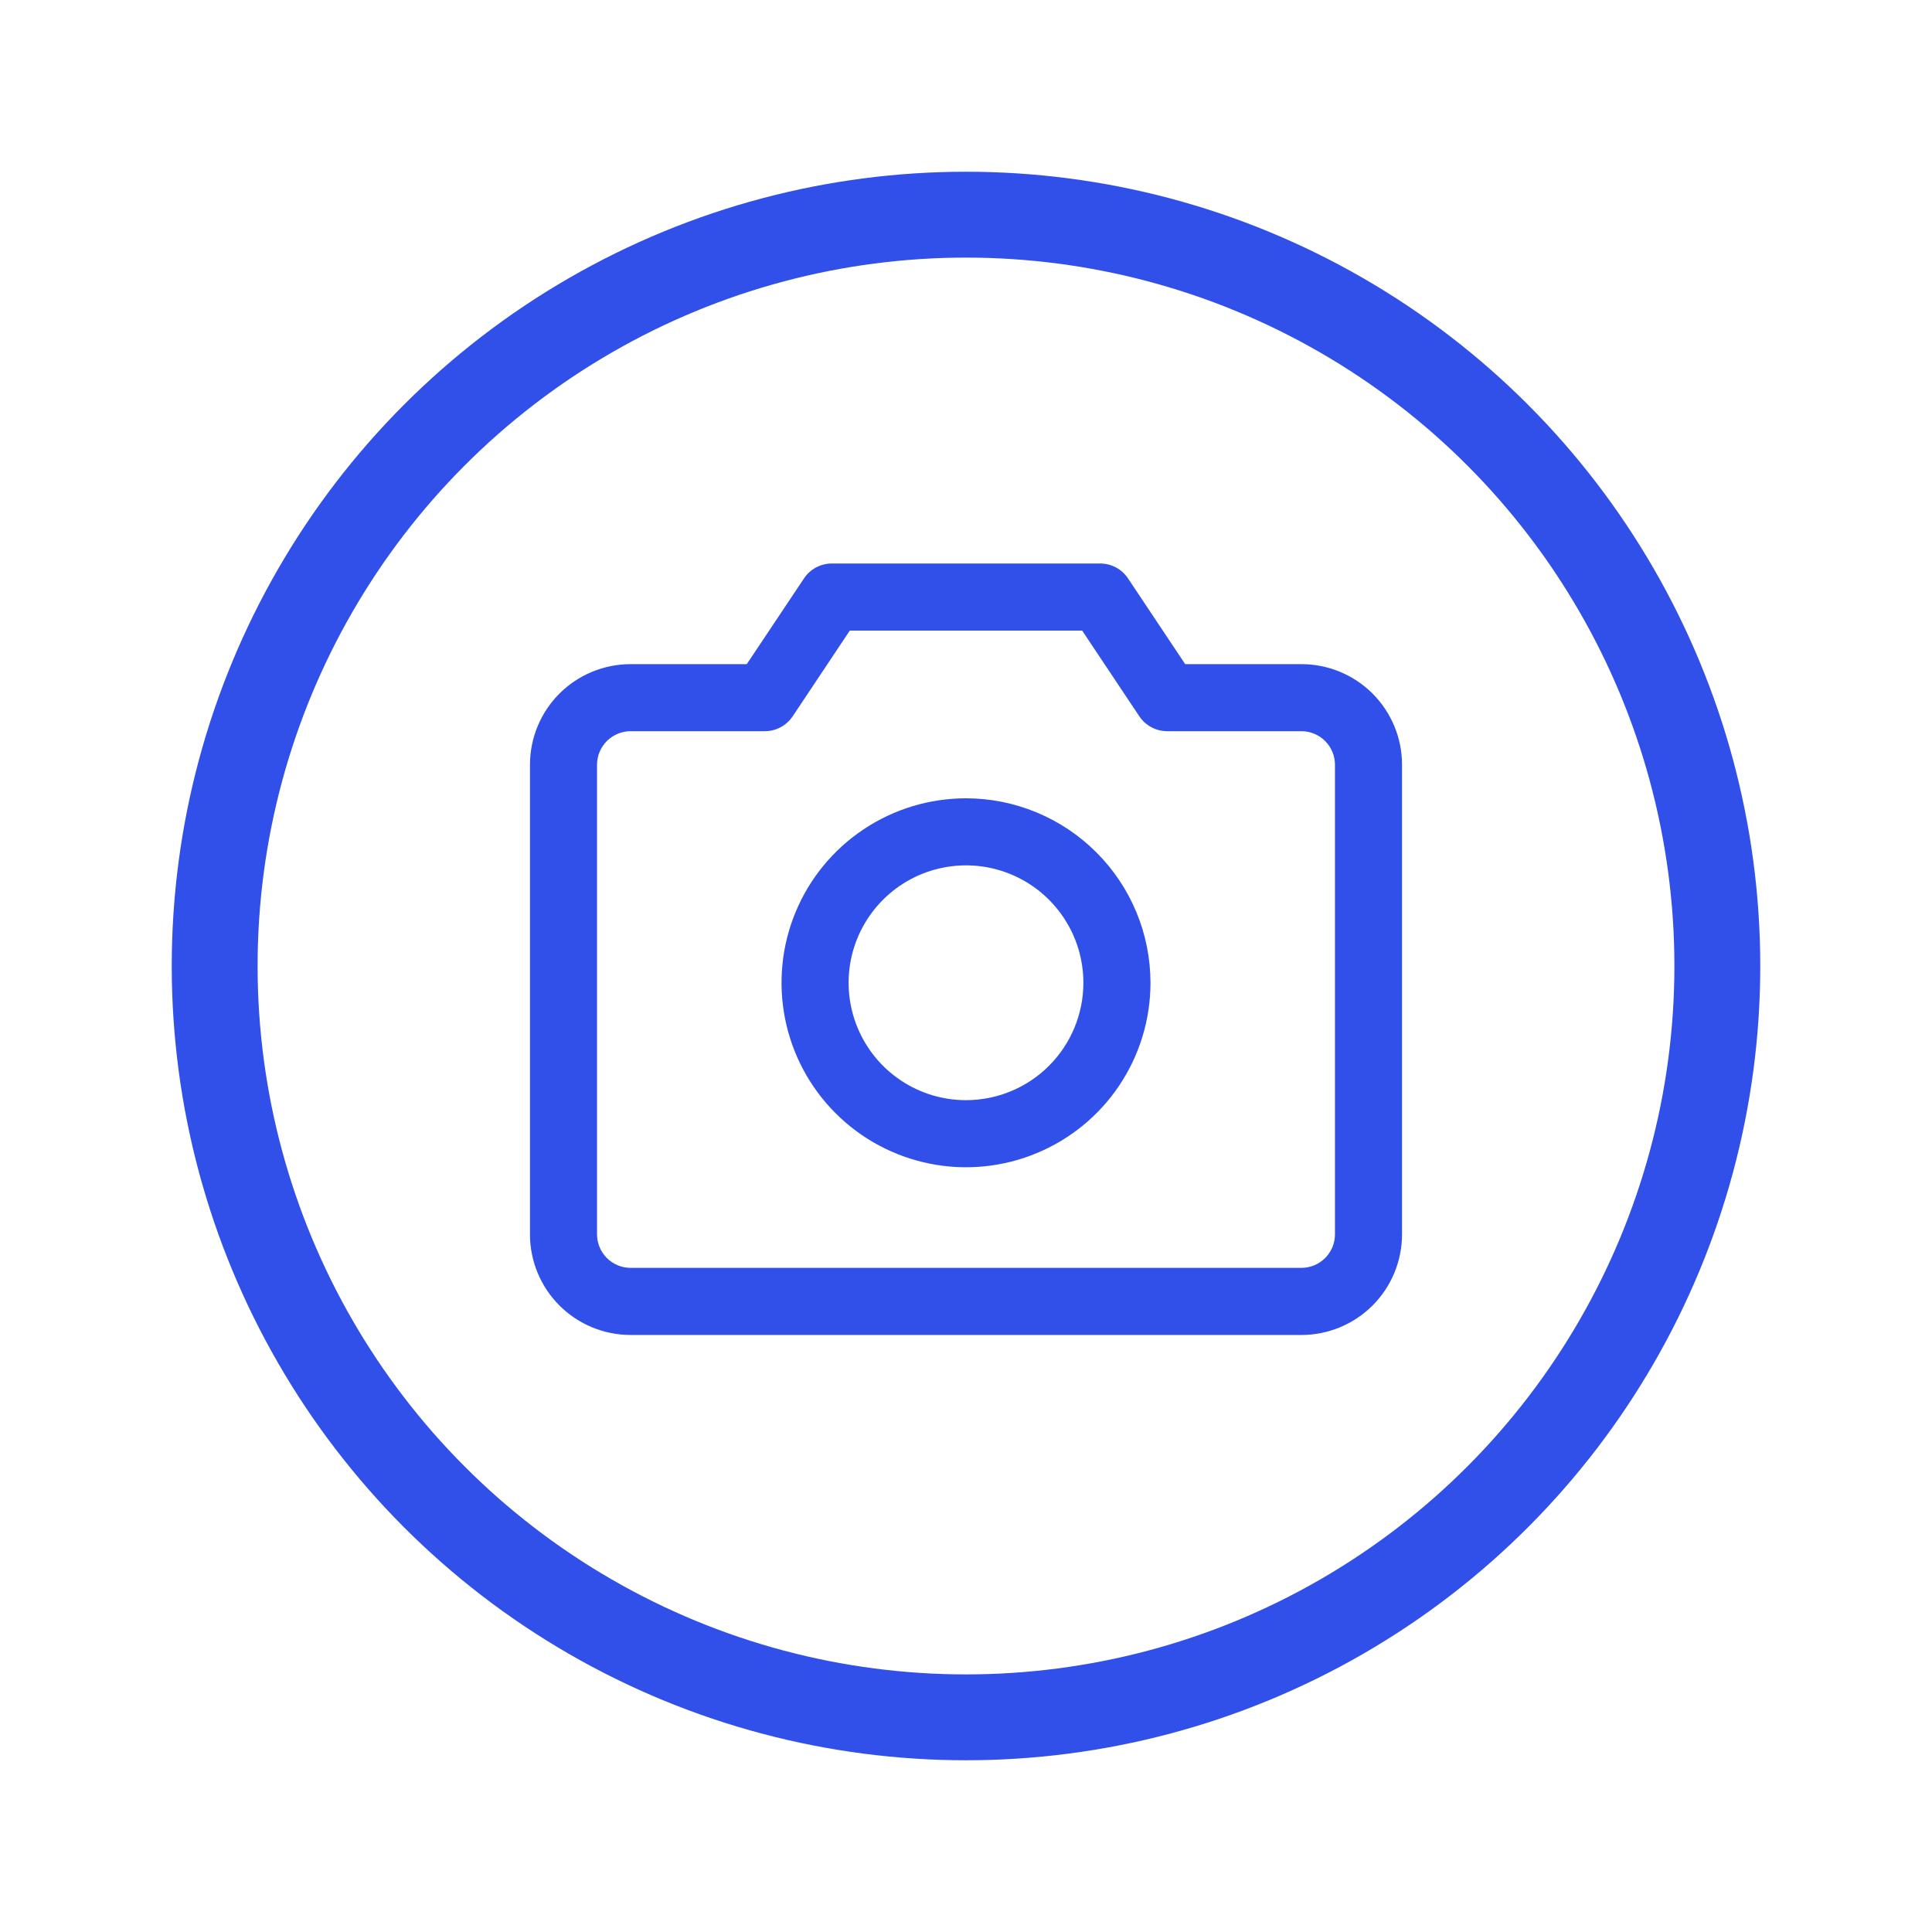 <svg width="45" height="45" viewBox="0 0 45 45" fill="none" xmlns="http://www.w3.org/2000/svg">
<g filter="url(#filter0_d_606_9816)">
<circle cx="22.5" cy="22.5" r="18.5" fill="white"/>
<circle cx="22.5" cy="22.5" r="17.5" stroke="#3050E9" stroke-width="2"/>
</g>
<path d="M30.312 15.469H27.605L26.274 13.473C26.203 13.366 26.107 13.278 25.993 13.217C25.88 13.157 25.753 13.125 25.625 13.125H19.375C19.247 13.125 19.12 13.157 19.007 13.217C18.893 13.278 18.797 13.366 18.726 13.473L17.394 15.469H14.688C14.066 15.469 13.47 15.716 13.03 16.155C12.591 16.595 12.344 17.191 12.344 17.812V28.75C12.344 29.372 12.591 29.968 13.03 30.407C13.47 30.847 14.066 31.094 14.688 31.094H30.312C30.934 31.094 31.53 30.847 31.97 30.407C32.409 29.968 32.656 29.372 32.656 28.75V17.812C32.656 17.191 32.409 16.595 31.97 16.155C31.53 15.716 30.934 15.469 30.312 15.469ZM31.094 28.75C31.094 28.957 31.011 29.156 30.865 29.302C30.718 29.449 30.52 29.531 30.312 29.531H14.688C14.48 29.531 14.282 29.449 14.135 29.302C13.989 29.156 13.906 28.957 13.906 28.75V17.812C13.906 17.605 13.989 17.407 14.135 17.26C14.282 17.114 14.48 17.031 14.688 17.031H17.812C17.941 17.031 18.068 17 18.181 16.939C18.295 16.878 18.392 16.791 18.463 16.684L19.793 14.688H25.206L26.537 16.684C26.608 16.791 26.705 16.878 26.819 16.939C26.932 17 27.059 17.031 27.188 17.031H30.312C30.52 17.031 30.718 17.114 30.865 17.26C31.011 17.407 31.094 17.605 31.094 17.812V28.75ZM22.5 18.594C21.65 18.594 20.819 18.846 20.113 19.318C19.406 19.79 18.855 20.461 18.53 21.246C18.205 22.031 18.12 22.895 18.286 23.729C18.451 24.562 18.861 25.328 19.462 25.929C20.063 26.53 20.828 26.939 21.662 27.105C22.495 27.271 23.359 27.186 24.144 26.86C24.93 26.535 25.601 25.985 26.073 25.278C26.545 24.571 26.797 23.741 26.797 22.891C26.796 21.751 26.343 20.659 25.537 19.854C24.731 19.048 23.639 18.595 22.5 18.594ZM22.5 25.625C21.959 25.625 21.43 25.465 20.981 25.164C20.531 24.864 20.181 24.437 19.974 23.937C19.767 23.437 19.713 22.888 19.818 22.357C19.924 21.827 20.184 21.34 20.567 20.957C20.949 20.575 21.436 20.314 21.966 20.209C22.497 20.103 23.047 20.157 23.546 20.364C24.046 20.571 24.473 20.922 24.773 21.372C25.074 21.821 25.234 22.35 25.234 22.891C25.234 23.616 24.946 24.311 24.433 24.824C23.921 25.337 23.225 25.625 22.5 25.625Z" fill="#3050E9"/>
<defs>
<filter id="filter0_d_606_9816" x="0" y="0" width="45" height="45" filterUnits="userSpaceOnUse" color-interpolation-filters="sRGB">
<feFlood flood-opacity="0" result="BackgroundImageFix"/>
<feColorMatrix in="SourceAlpha" type="matrix" values="0 0 0 0 0 0 0 0 0 0 0 0 0 0 0 0 0 0 127 0" result="hardAlpha"/>
<feOffset/>
<feGaussianBlur stdDeviation="2"/>
<feComposite in2="hardAlpha" operator="out"/>
<feColorMatrix type="matrix" values="0 0 0 0 0 0 0 0 0 0 0 0 0 0 0 0 0 0 0.03 0"/>
<feBlend mode="normal" in2="BackgroundImageFix" result="effect1_dropShadow_606_9816"/>
<feBlend mode="normal" in="SourceGraphic" in2="effect1_dropShadow_606_9816" result="shape"/>
</filter>
</defs>
</svg>
